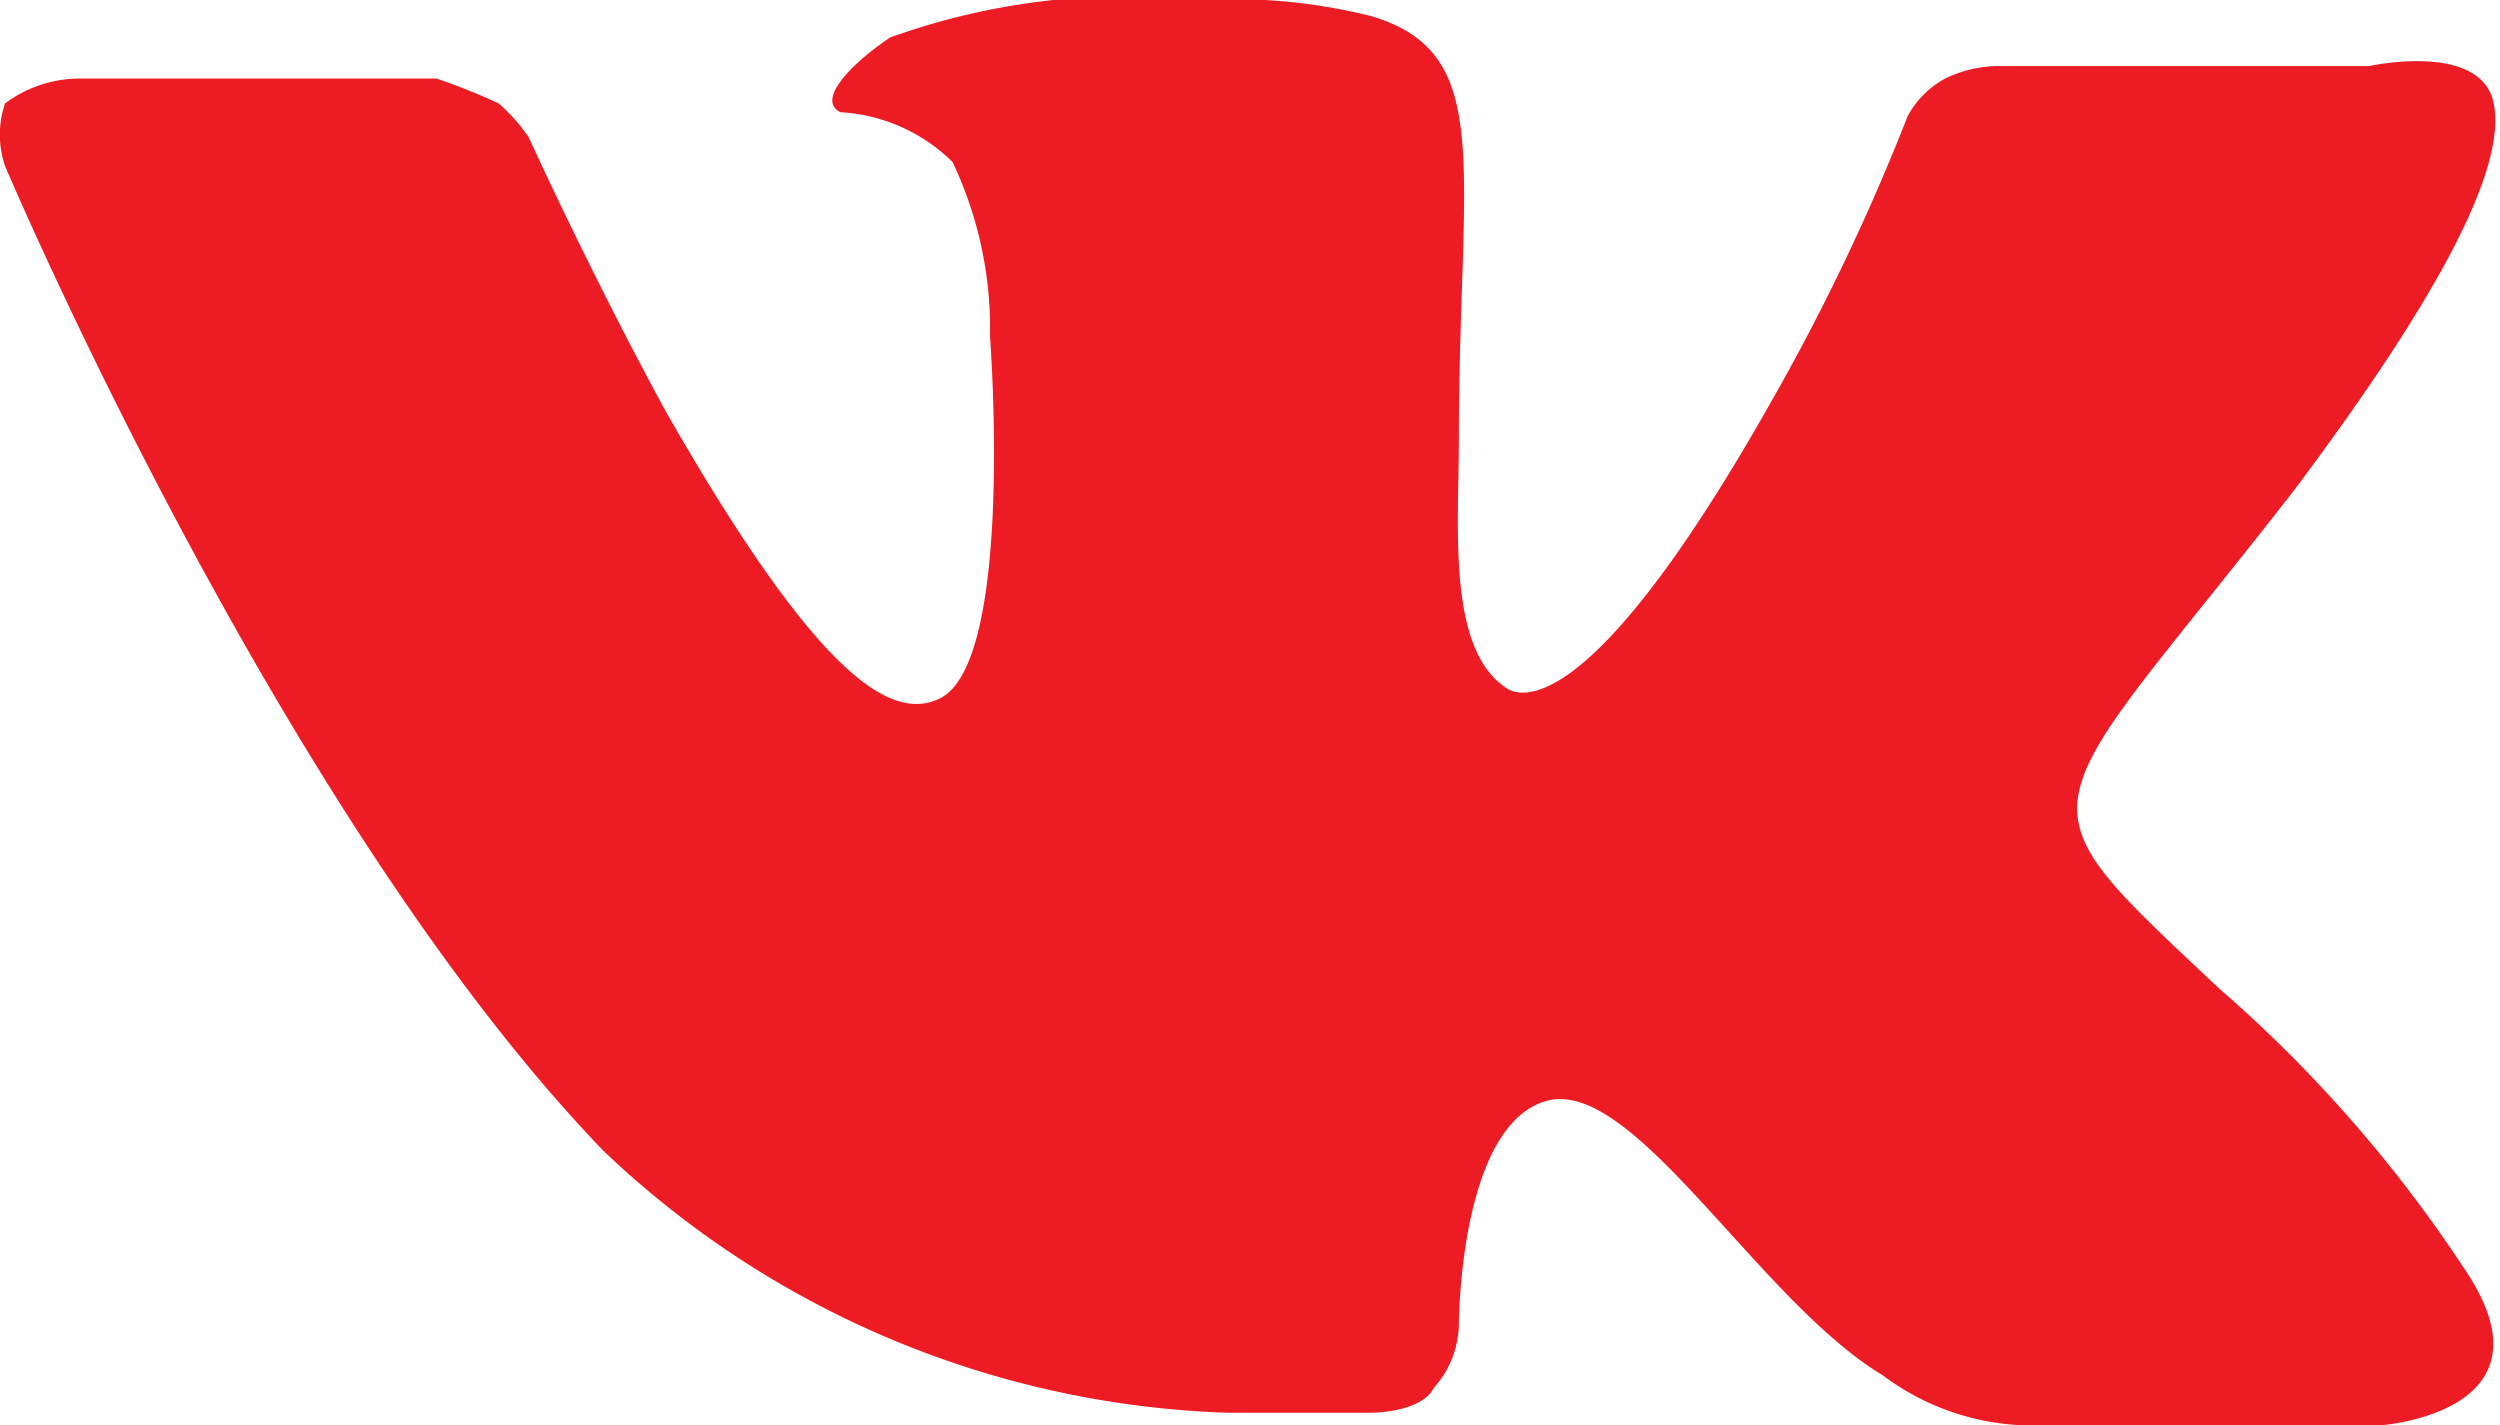 <svg fill='#ed1b24'
                              xmlns="http://www.w3.org/2000/svg" viewBox="0 0 20.05 11.43">
                              <defs></defs>
                              <title>Path 208</title>
                              <g id="Слой_2" data-name="Слой 2">
                                 <g id="Слой_1-2" data-name="Слой 1">
                                    <path id="Path_208" data-name="Path 208" class="cls-1"
                                       d="M9.84,11.33H11s.4,0,.5-.2a.78.78,0,0,0,.2-.5s0-1.6.7-1.8,1.7,1.6,2.7,2.2a2,2,0,0,0,1.3.4h2.7s1.4-.1.7-1.2a10.93,10.93,0,0,0-2-2.3c-1.7-1.6-1.5-1.3.6-4,1.2-1.6,1.7-2.6,1.6-3.1s-1-.3-1-.3H16a1,1,0,0,0-.4.1.75.75,0,0,0-.3.3,17.46,17.46,0,0,1-1.1,2.3c-1.3,2.3-1.9,2.4-2.1,2.3-.5-.3-.4-1.3-.4-2,0-2.2.3-3.1-.7-3.4A4.55,4.55,0,0,0,9.64,0a5.64,5.64,0,0,0-2.5.3c-.3.2-.6.5-.4.6a1.39,1.39,0,0,1,.9.4,3.12,3.12,0,0,1,.3,1.4s.2,2.6-.4,2.9c-.4.2-1-.2-2.2-2.3-.6-1.1-1.1-2.2-1.1-2.2A1.44,1.44,0,0,0,4,.83a4.71,4.71,0,0,0-.5-.2H.64a1,1,0,0,0-.6.2.78.78,0,0,0,0,.5s2.2,5.2,4.8,7.9a7.61,7.61,0,0,0,5,2.1" />
                                 </g>
                              </g>
                           </svg>